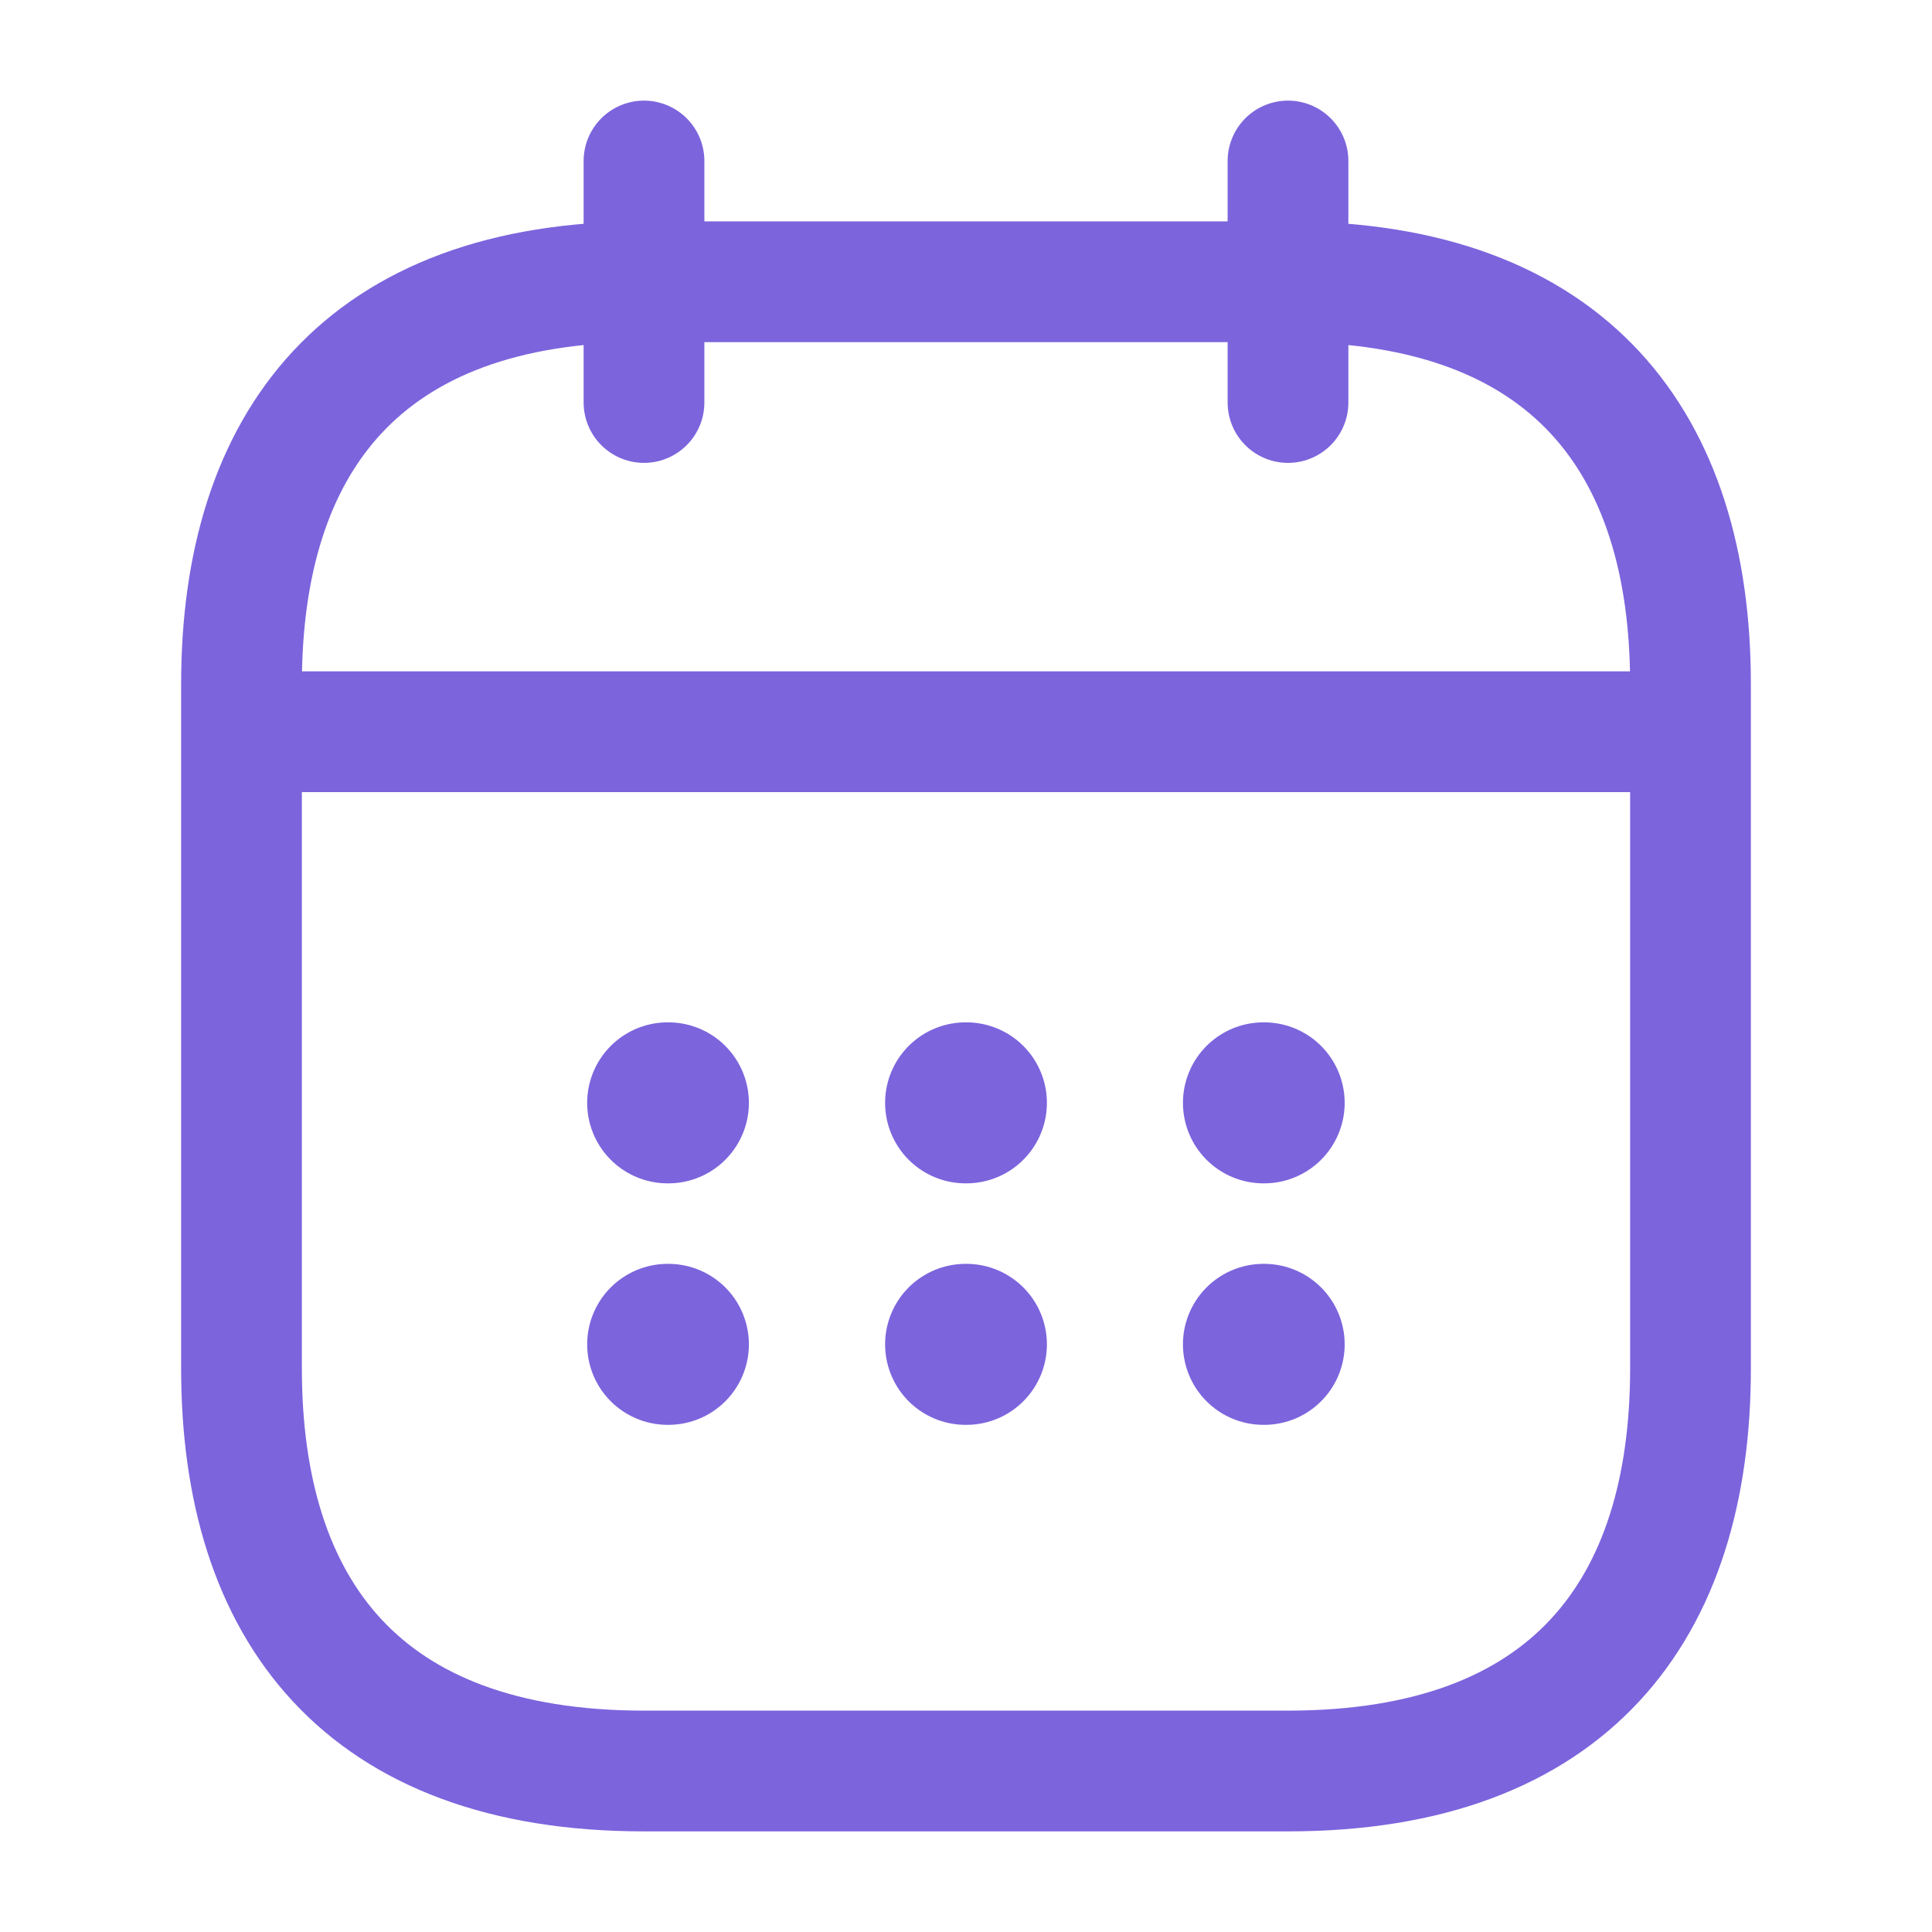 <?xml version="1.0" encoding="utf-8"?>
<svg xmlns="http://www.w3.org/2000/svg" fill="none" height="100%" overflow="visible" preserveAspectRatio="none" style="display: block;" viewBox="0 0 24 24" width="100%">
<g id="vuesax/linear/calendar">
<g id="calendar">
<path d="M8 2V5" id="Vector" stroke="#7C64DD" stroke-linecap="round" stroke-width="1.5"/>
<path d="M16 2V5" id="Vector_2" stroke="#7C64DD" stroke-linecap="round" stroke-width="1.5"/>
<path d="M3.5 9.09H20.5" id="Vector_3" stroke="#7C64DD" stroke-linecap="round" stroke-width="1.5"/>
<path d="M21 8.5V17C21 20 19.5 22 16 22H8C4.5 22 3 20 3 17V8.5C3 5.5 4.5 3.5 8 3.5H16C19.5 3.5 21 5.5 21 8.5Z" id="Vector_4" stroke="#7C64DD" stroke-linecap="round" stroke-width="1.5"/>
<g id="Vector_5" opacity="0">
</g>
<path d="M15.695 13.7H15.704" id="Vector_6" stroke="#7C64DD" stroke-linecap="round" stroke-width="2"/>
<path d="M15.695 16.7H15.704" id="Vector_7" stroke="#7C64DD" stroke-linecap="round" stroke-width="2"/>
<path d="M11.995 13.7H12.005" id="Vector_8" stroke="#7C64DD" stroke-linecap="round" stroke-width="2"/>
<path d="M11.995 16.7H12.005" id="Vector_9" stroke="#7C64DD" stroke-linecap="round" stroke-width="2"/>
<path d="M8.294 13.7H8.303" id="Vector_10" stroke="#7C64DD" stroke-linecap="round" stroke-width="2"/>
<path d="M8.294 16.7H8.303" id="Vector_11" stroke="#7C64DD" stroke-linecap="round" stroke-width="2"/>
</g>
</g>
</svg>